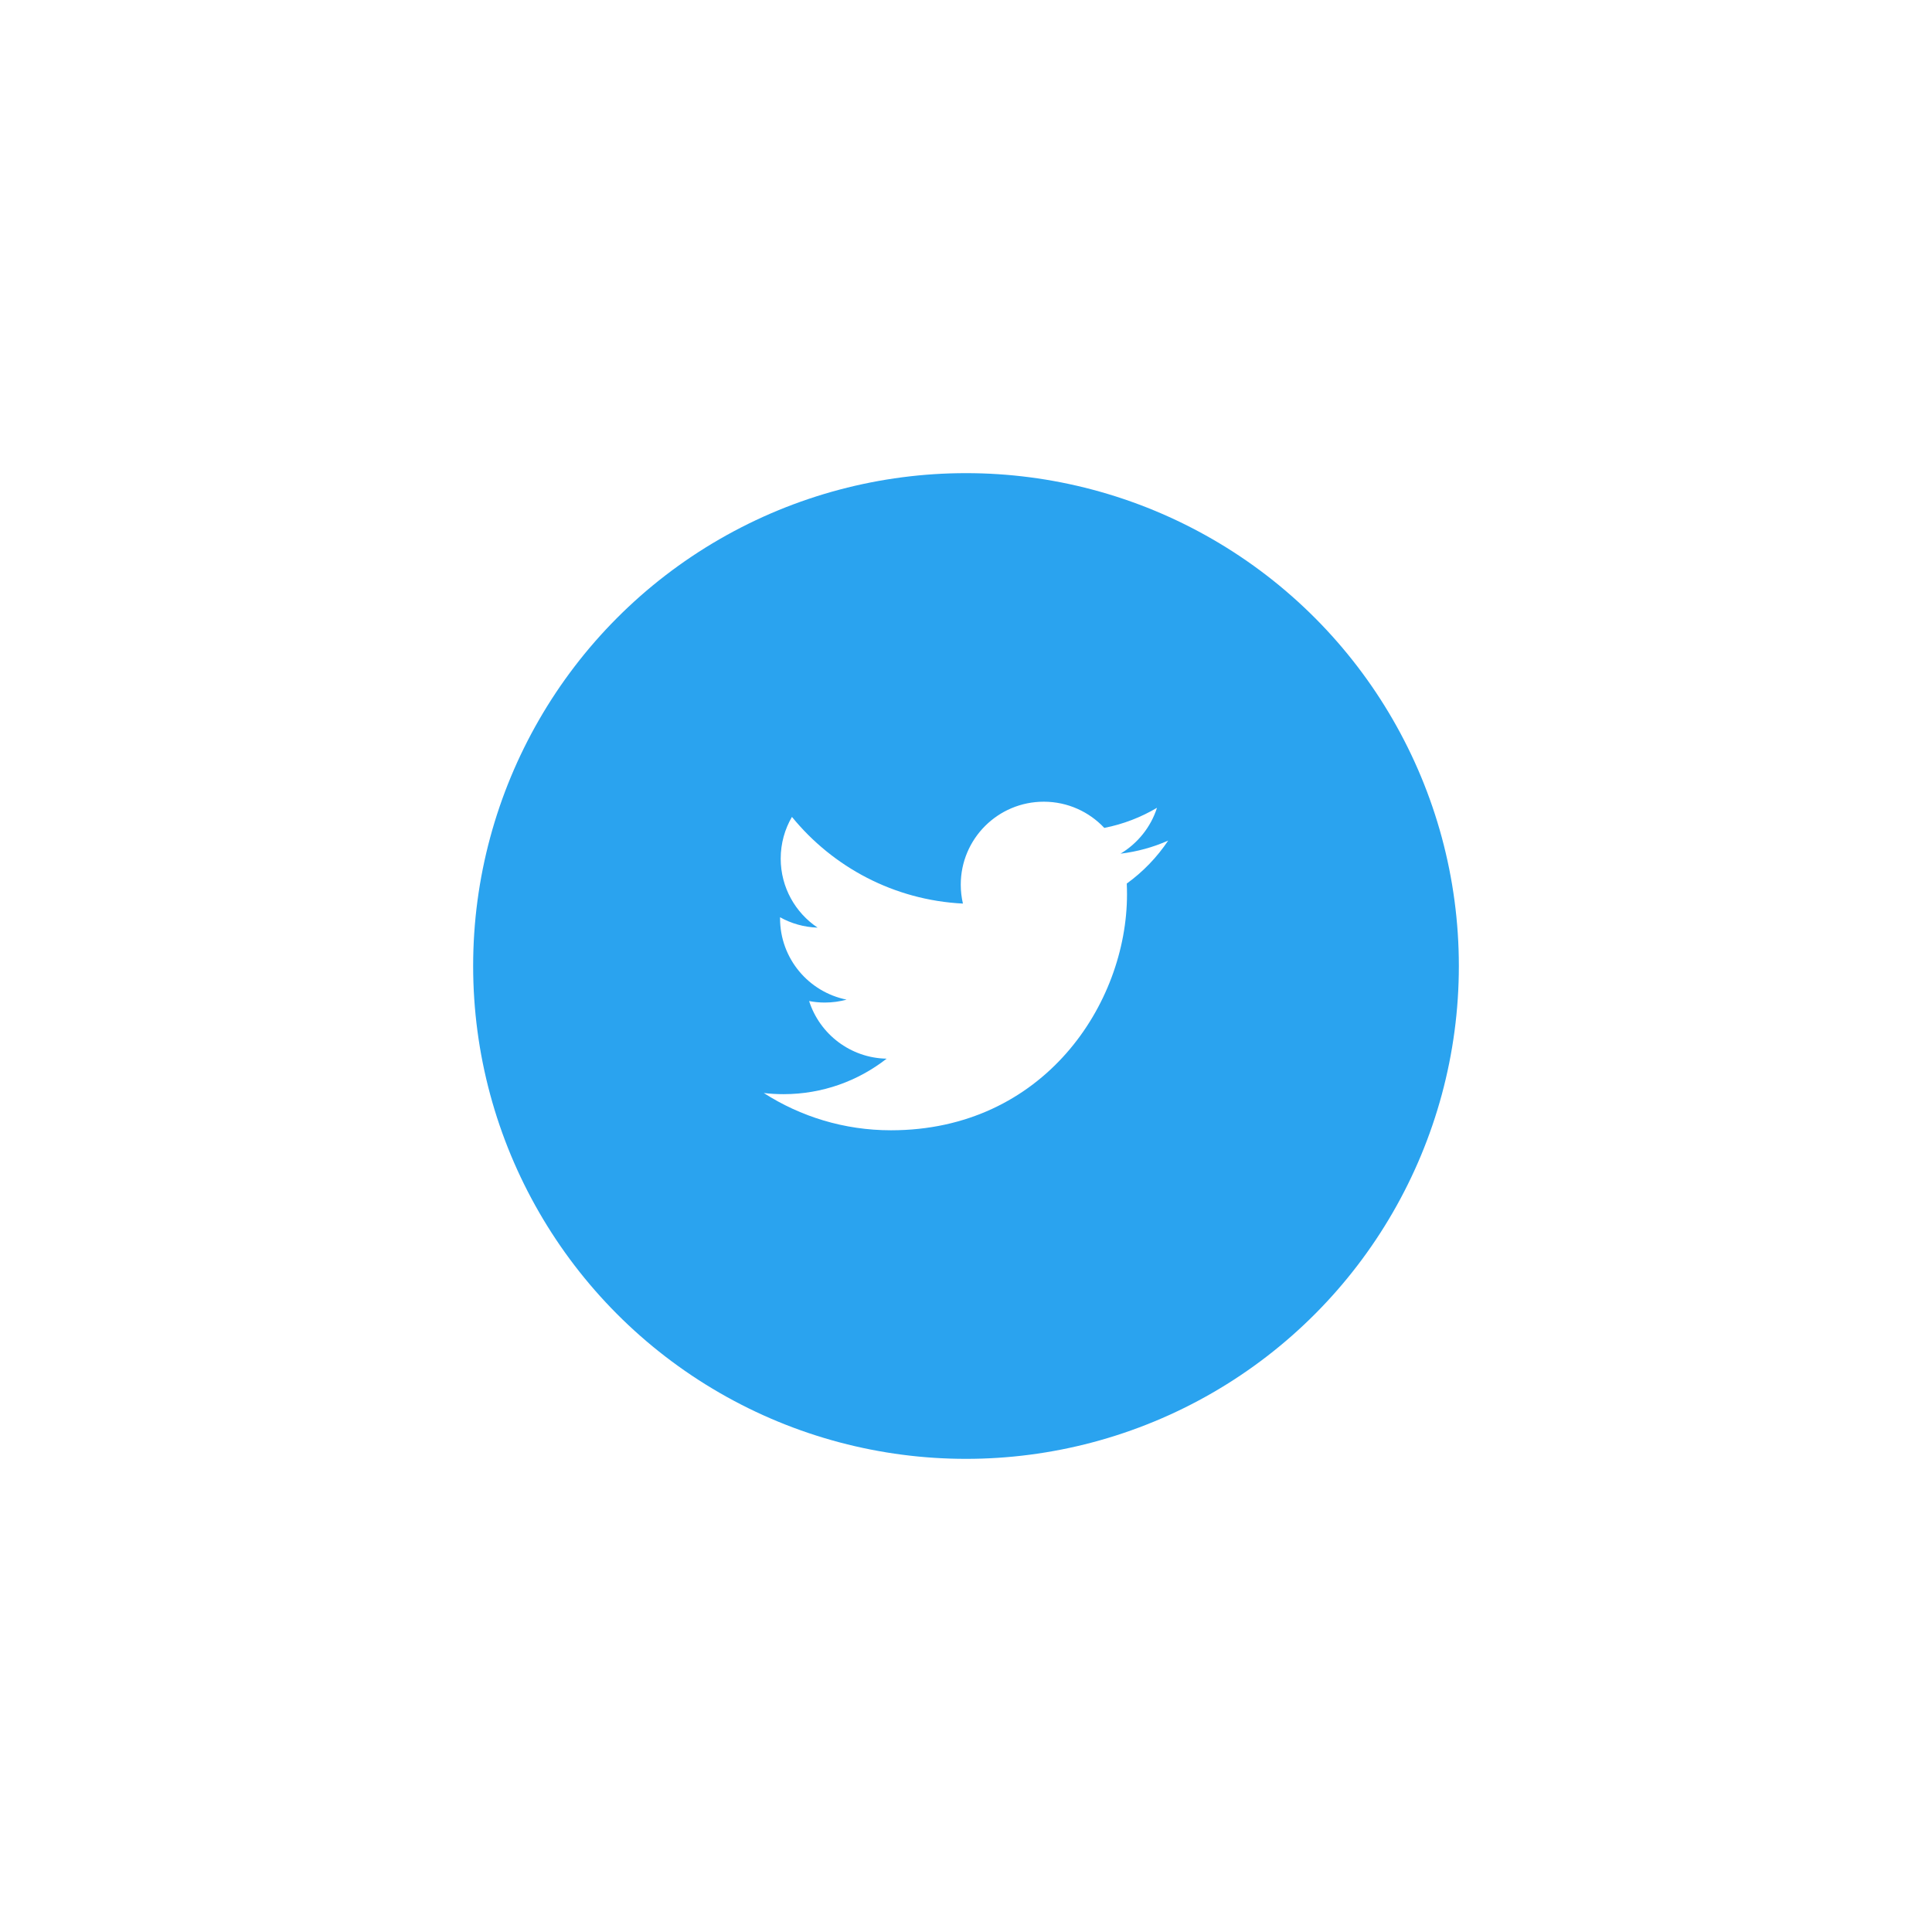 <svg width="98" height="98" viewBox="0 0 98 98" fill="none" xmlns="http://www.w3.org/2000/svg">
<g filter="url(#filter0_d_1957_15249)">
<circle cx="49" cy="37" r="25" fill="#2AA3EF"/>
<path fill-rule="evenodd" clip-rule="evenodd" d="M59.255 30.639C58.501 30.974 57.689 31.2 56.838 31.302C57.707 30.781 58.374 29.957 58.688 28.975C57.874 29.457 56.974 29.807 56.015 29.995C55.247 29.177 54.154 28.666 52.944 28.666C50.619 28.666 48.734 30.55 48.734 32.874C48.734 33.205 48.773 33.525 48.844 33.834C45.347 33.658 42.247 31.982 40.171 29.437C39.808 30.058 39.601 30.781 39.601 31.552C39.601 33.012 40.345 34.3 41.473 35.054C40.783 35.032 40.134 34.843 39.568 34.528C39.568 34.545 39.568 34.563 39.568 34.581C39.568 36.62 41.017 38.32 42.943 38.706C42.589 38.803 42.219 38.854 41.834 38.854C41.564 38.854 41.299 38.828 41.042 38.778C41.578 40.45 43.132 41.666 44.974 41.701C43.533 42.828 41.718 43.501 39.746 43.501C39.407 43.501 39.072 43.482 38.742 43.443C40.604 44.637 42.816 45.333 45.194 45.333C52.934 45.333 57.167 38.922 57.167 33.362C57.167 33.179 57.163 32.999 57.155 32.818C57.977 32.225 58.691 31.483 59.255 30.64V30.639Z" fill="white"/>
</g>
<defs>
<filter id="filter0_d_1957_15249" x="0" y="0" width="98" height="98" filterUnits="userSpaceOnUse" color-interpolation-filters="sRGB">
<feFlood flood-opacity="0" result="BackgroundImageFix"/>
<feColorMatrix in="SourceAlpha" type="matrix" values="0 0 0 0 0 0 0 0 0 0 0 0 0 0 0 0 0 0 127 0" result="hardAlpha"/>
<feOffset dy="12"/>
<feGaussianBlur stdDeviation="12"/>
<feColorMatrix type="matrix" values="0 0 0 0 0 0 0 0 0 0 0 0 0 0 0 0 0 0 0.1 0"/>
<feBlend mode="normal" in2="BackgroundImageFix" result="effect1_dropShadow_1957_15249"/>
<feBlend mode="normal" in="SourceGraphic" in2="effect1_dropShadow_1957_15249" result="shape"/>
</filter>
</defs>
</svg>
